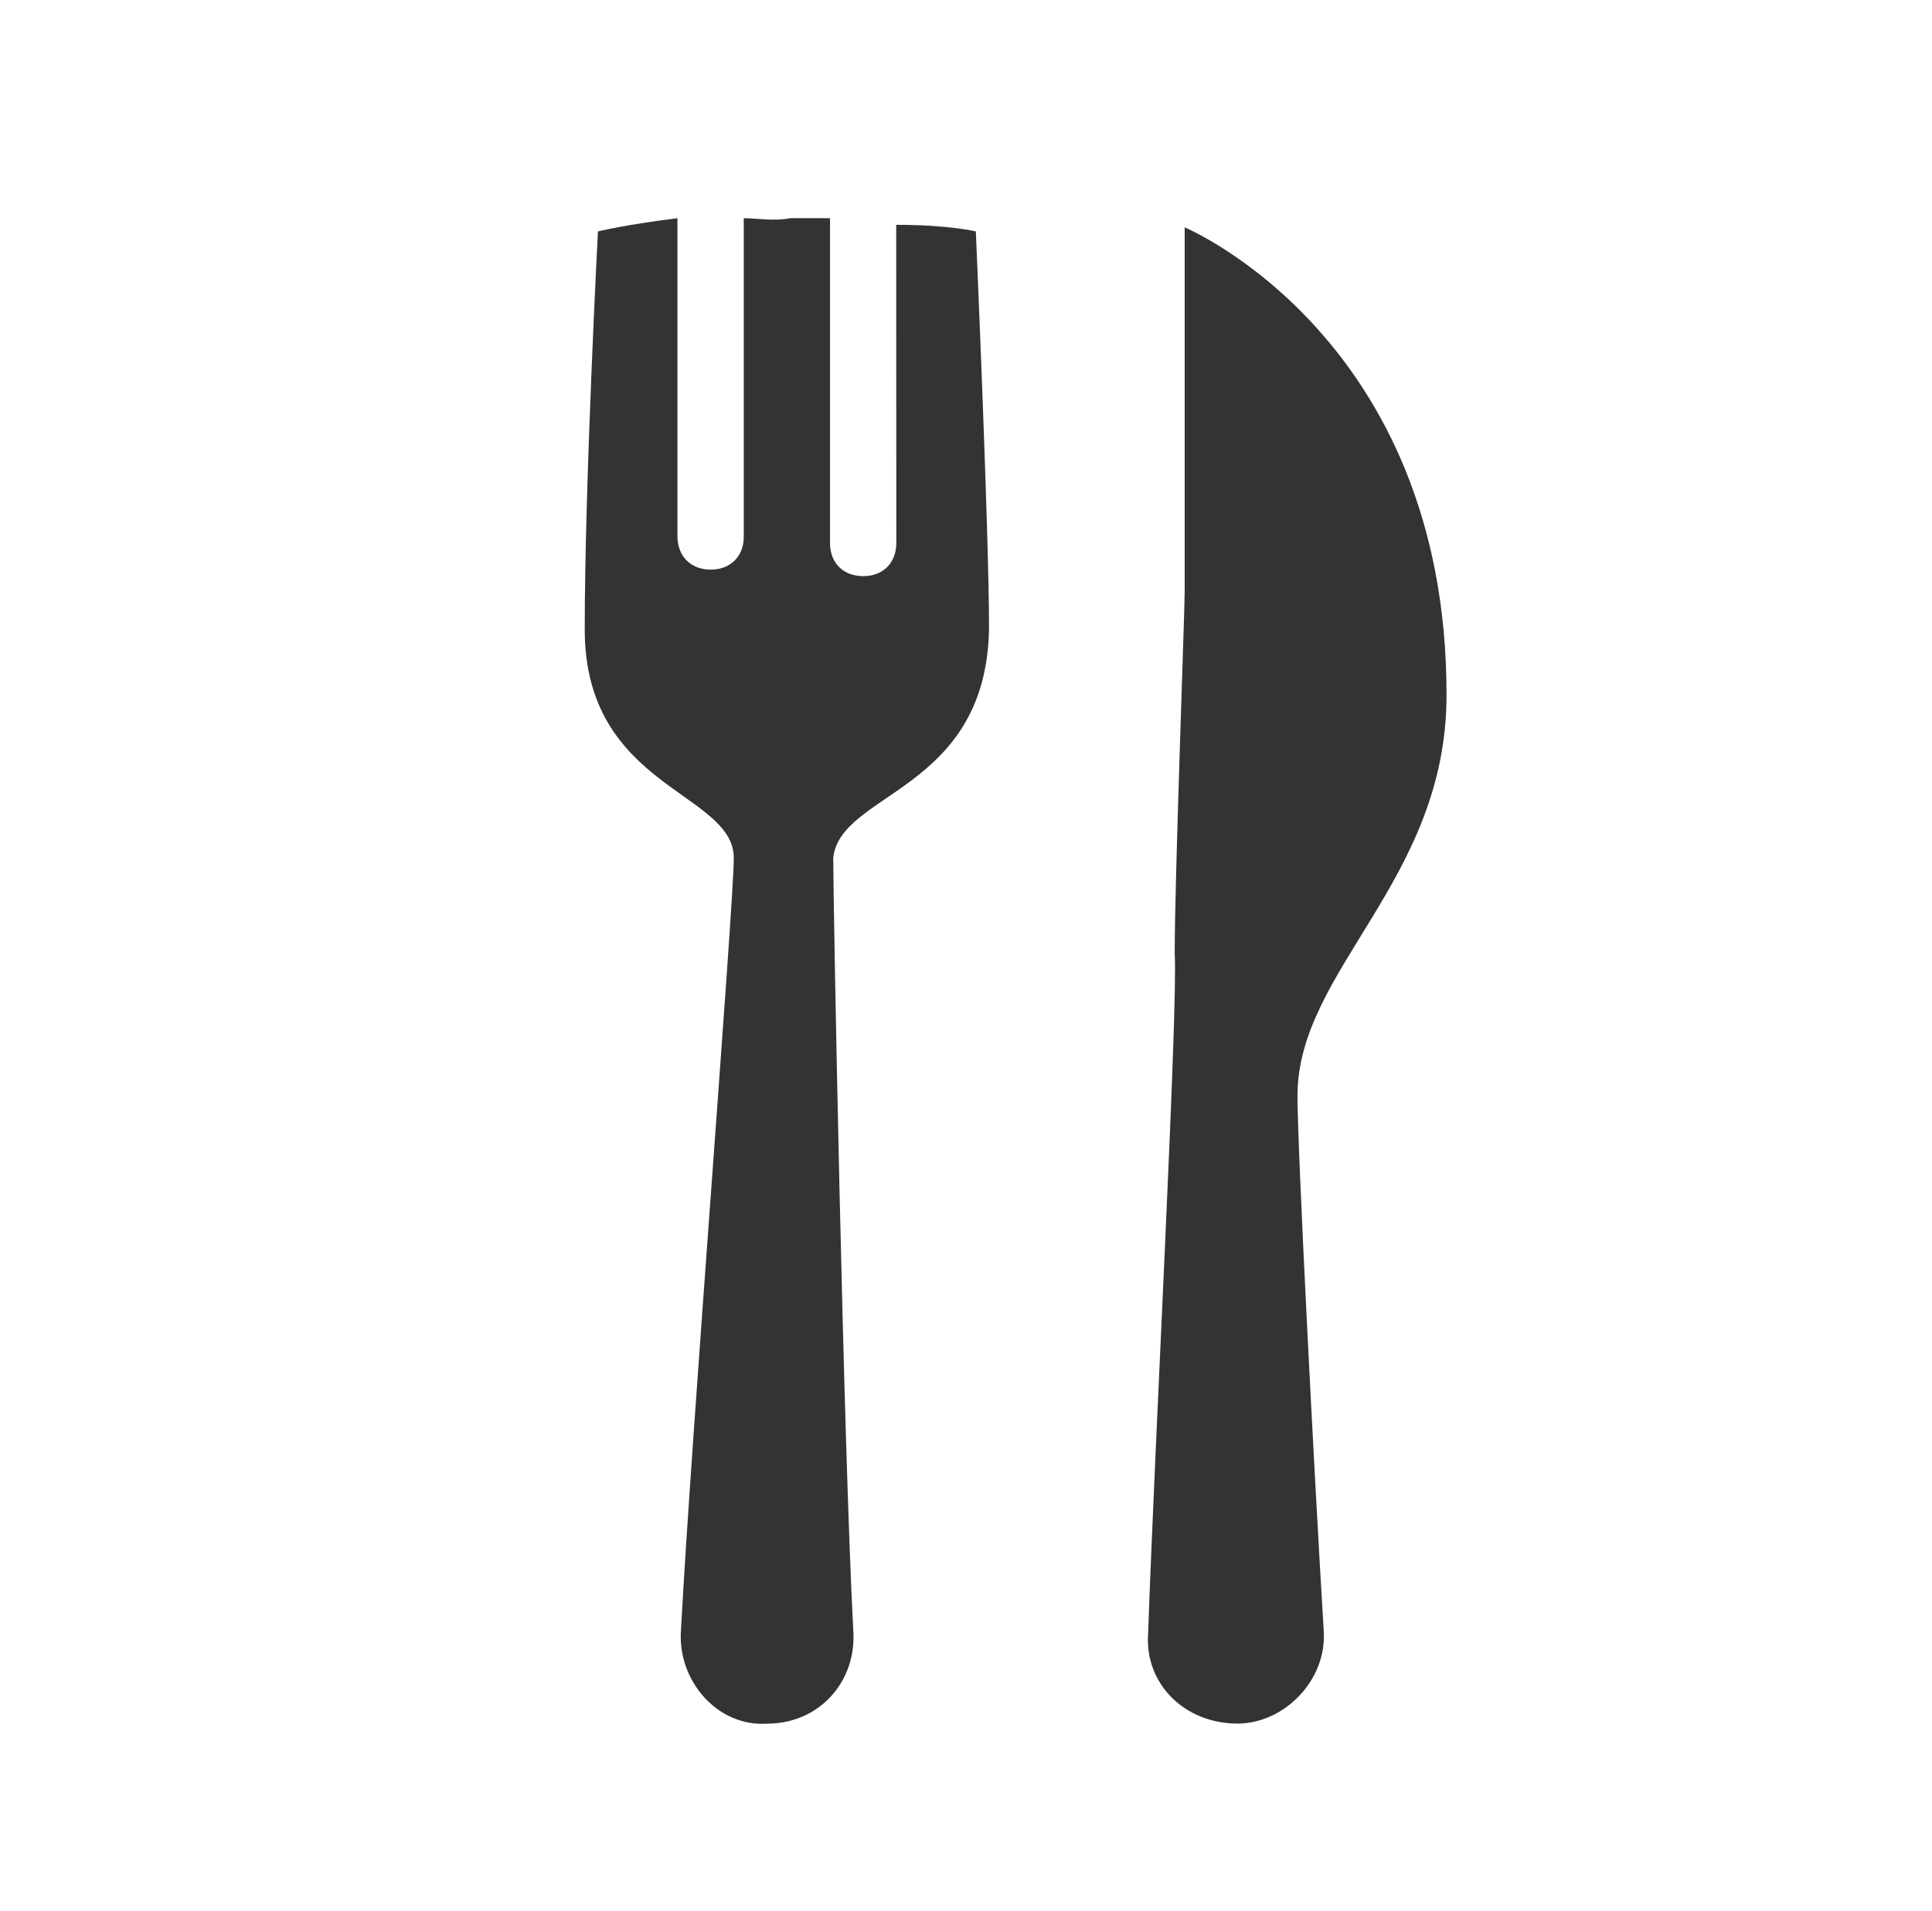 <?xml version="1.0" encoding="UTF-8"?>
<svg xmlns="http://www.w3.org/2000/svg" width="91" height="90" viewBox="0 0 91 90" fill="none">
  <g clip-path="url(#clip0_5764_26177)">
    <path d="M58.292 81.188C60.476 81.188 62.507 79.157 62.349 76.815C61.885 69.165 61.113 54.122 61.113 51.621C61.107 45.686 68.14 41.471 68.134 32.73C68.14 15.864 55.8 10.71 55.8 10.71V27.887C55.8 28.826 55.33 41.471 55.33 44.911C55.489 47.559 54.389 67.915 54.077 76.973C53.919 79.316 55.791 81.188 58.292 81.188Z" fill="#333333"></path>
    <path d="M46.585 29.639C46.591 25.266 45.963 10.901 45.963 10.901C45.963 10.901 44.712 10.59 42.212 10.59L42.218 25.577C42.218 26.516 41.589 27.144 40.656 27.138C39.717 27.138 39.095 26.516 39.095 25.577L39.095 10.278C38.472 10.278 37.844 10.272 37.216 10.278C36.441 10.431 35.654 10.278 35.032 10.278L35.032 25.272C35.038 26.205 34.41 26.833 33.471 26.833C32.537 26.827 31.915 26.205 31.909 25.272L31.909 10.278C29.414 10.59 28.164 10.901 28.164 10.901C28.164 10.901 27.542 22.771 27.542 29.639C27.535 37.136 34.562 37.294 34.562 40.417C34.562 42.601 32.543 67.919 32.073 76.818C31.914 79.161 33.787 81.35 36.129 81.192C38.63 81.192 40.35 79.167 40.192 76.825C39.722 67.925 39.247 42.601 39.247 40.417C39.564 37.294 46.433 37.294 46.585 29.639Z" fill="#333333"></path>
  </g>
  <defs>
    <clipPath id="clip0_5764_26177">
      <rect width="90" height="90" fill="white" transform="translate(0.043)"></rect>
    </clipPath>
  </defs>
</svg>
